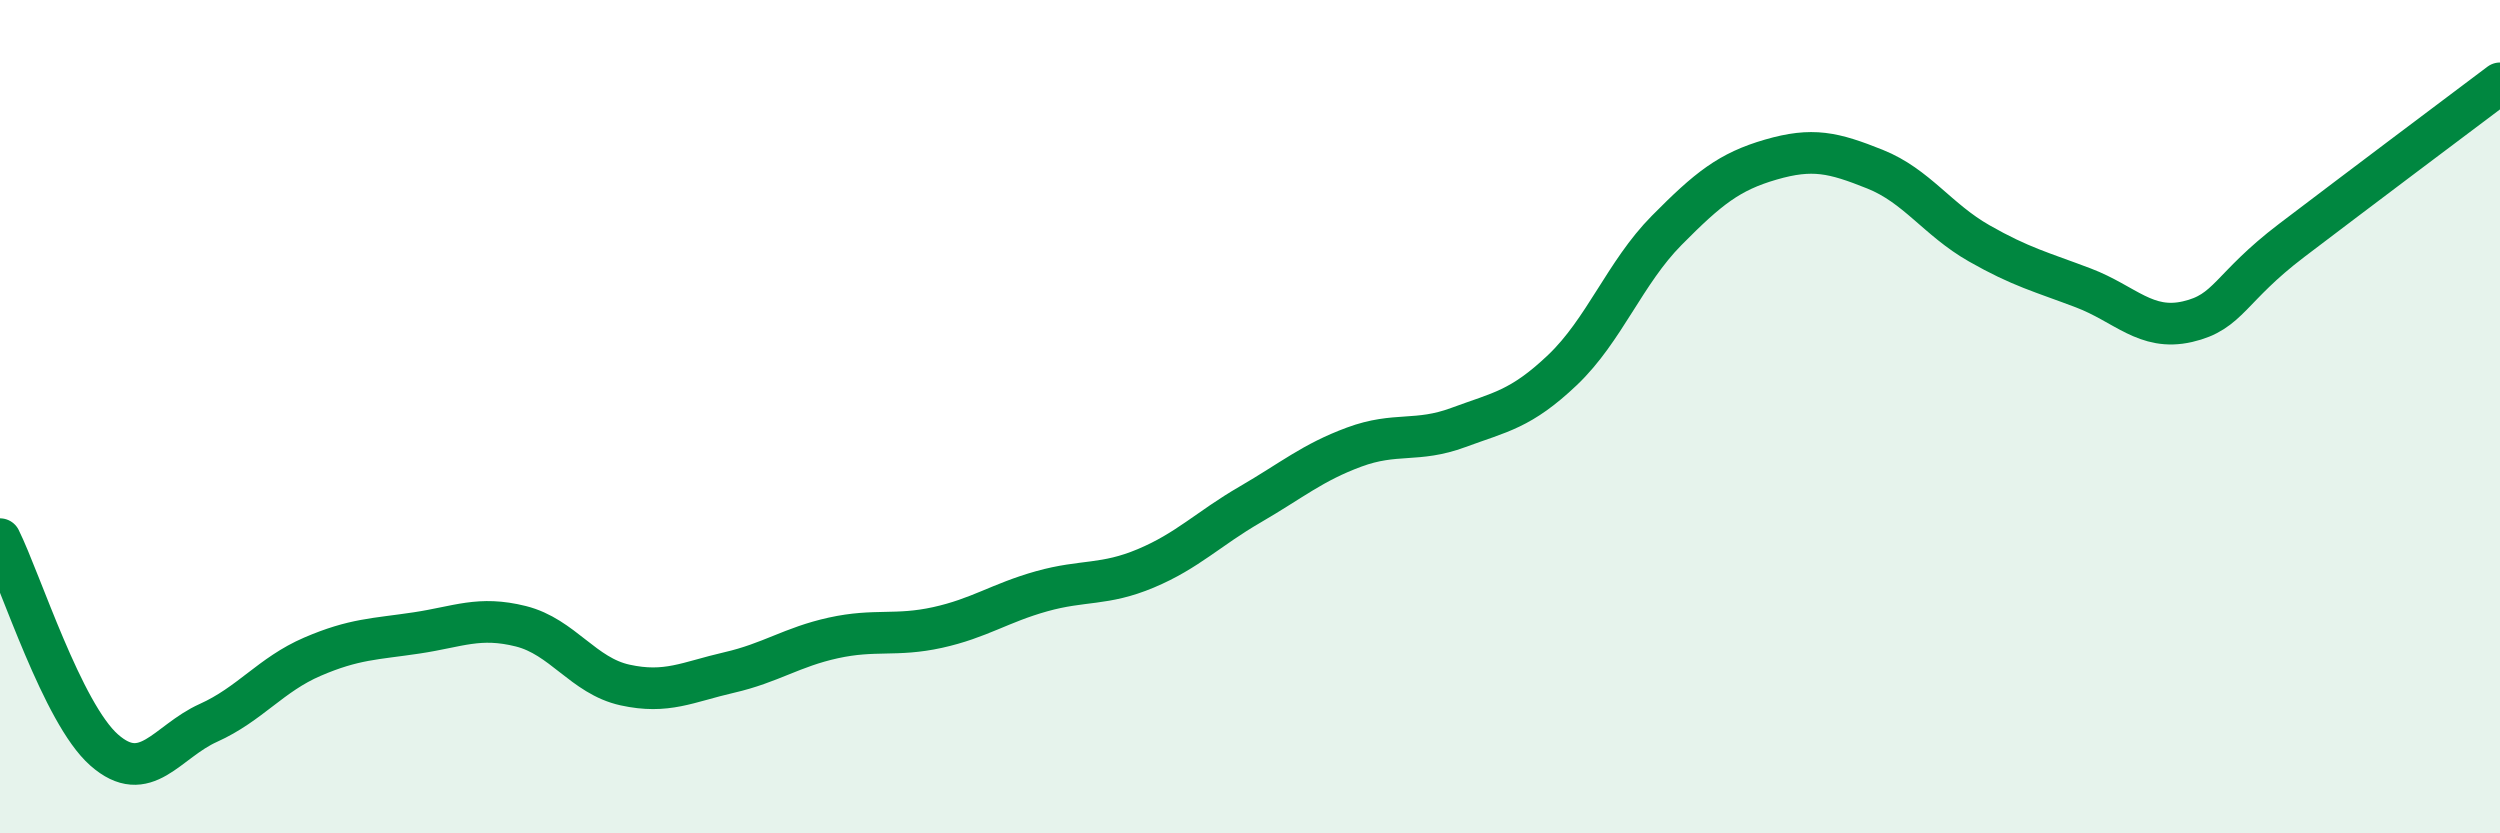 
    <svg width="60" height="20" viewBox="0 0 60 20" xmlns="http://www.w3.org/2000/svg">
      <path
        d="M 0,12.94 C 0.5,13.95 1.5,17.12 2.5,18 C 3.5,18.88 4,17.8 5,17.35 C 6,16.9 6.5,16.19 7.5,15.76 C 8.5,15.33 9,15.34 10,15.19 C 11,15.04 11.5,14.78 12.5,15.03 C 13.5,15.28 14,16.22 15,16.44 C 16,16.66 16.5,16.37 17.5,16.14 C 18.5,15.91 19,15.53 20,15.31 C 21,15.09 21.5,15.28 22.5,15.06 C 23.5,14.84 24,14.47 25,14.19 C 26,13.91 26.5,14.06 27.5,13.64 C 28.5,13.22 29,12.69 30,12.11 C 31,11.53 31.5,11.1 32.5,10.73 C 33.5,10.36 34,10.63 35,10.26 C 36,9.89 36.5,9.83 37.5,8.88 C 38.5,7.93 39,6.54 40,5.53 C 41,4.52 41.5,4.12 42.5,3.83 C 43.5,3.54 44,3.66 45,4.06 C 46,4.46 46.5,5.27 47.5,5.84 C 48.5,6.41 49,6.53 50,6.91 C 51,7.29 51.5,7.95 52.5,7.72 C 53.5,7.49 53.5,6.91 55,5.77 C 56.5,4.63 59,2.75 60,2L60 20L0 20Z"
        fill="#008740"
        opacity="0.1"
        stroke-linecap="round"
        stroke-linejoin="round"
      />
      <path
        d="M 0,12.94 C 0.5,13.95 1.5,17.12 2.5,18 C 3.5,18.88 4,17.8 5,17.35 C 6,16.9 6.5,16.19 7.5,15.76 C 8.5,15.33 9,15.34 10,15.19 C 11,15.04 11.5,14.78 12.5,15.03 C 13.5,15.28 14,16.22 15,16.44 C 16,16.66 16.5,16.37 17.5,16.14 C 18.5,15.91 19,15.53 20,15.31 C 21,15.09 21.5,15.28 22.5,15.06 C 23.5,14.84 24,14.47 25,14.19 C 26,13.91 26.5,14.06 27.5,13.64 C 28.5,13.22 29,12.69 30,12.11 C 31,11.53 31.5,11.1 32.5,10.73 C 33.5,10.36 34,10.63 35,10.26 C 36,9.89 36.5,9.83 37.5,8.88 C 38.5,7.93 39,6.54 40,5.53 C 41,4.52 41.5,4.12 42.5,3.83 C 43.5,3.54 44,3.66 45,4.06 C 46,4.46 46.5,5.27 47.5,5.84 C 48.5,6.41 49,6.53 50,6.91 C 51,7.29 51.5,7.95 52.5,7.72 C 53.5,7.49 53.5,6.91 55,5.77 C 56.5,4.63 59,2.75 60,2"
        stroke="#008740"
        stroke-width="1"
        fill="none"
        stroke-linecap="round"
        stroke-linejoin="round"
      />
    </svg>
  